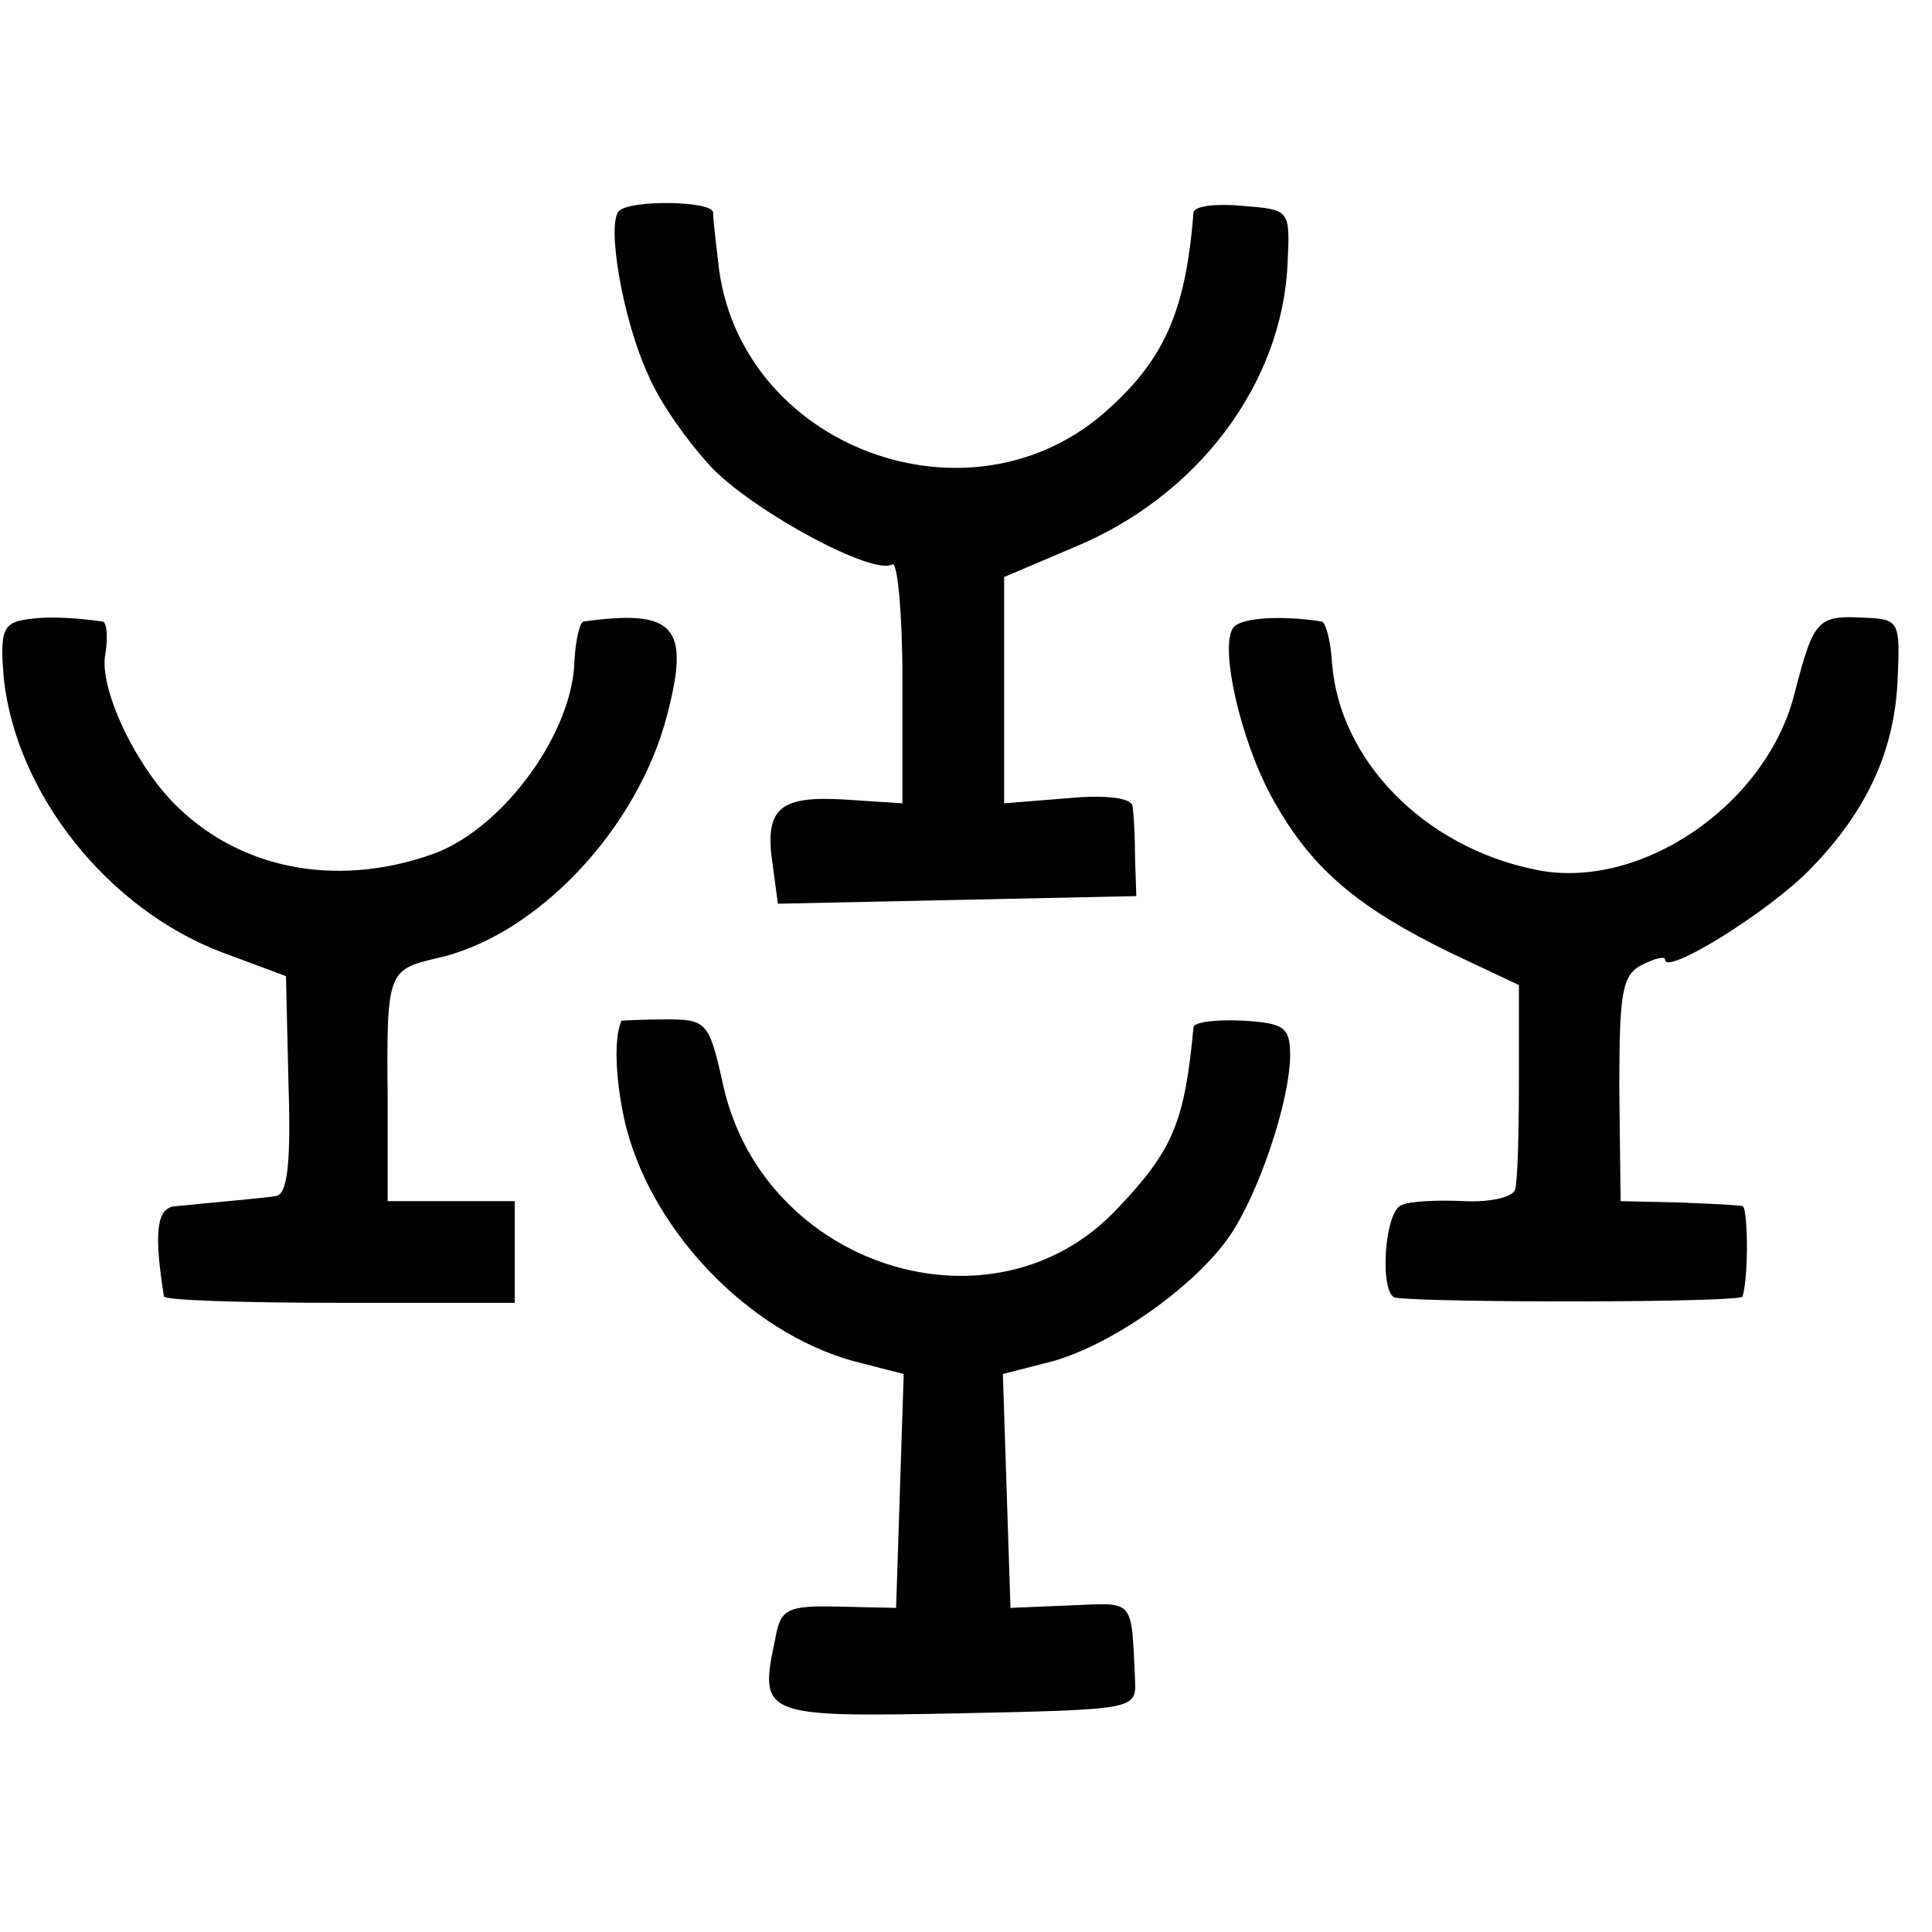 <?xml version="1.0" standalone="no"?>
<!DOCTYPE svg PUBLIC "-//W3C//DTD SVG 20010904//EN"
 "http://www.w3.org/TR/2001/REC-SVG-20010904/DTD/svg10.dtd">
<svg version="1.0" xmlns="http://www.w3.org/2000/svg"
 width="152pt" height="152pt" viewBox="0 0 152 152"
 preserveAspectRatio="xMidYMid meet">
<g transform="translate(0,152) scale(0.1,-0.1)"
fill="#000000" stroke="none">
<path d="M487 1354 c-10 -10 3 -86 23 -129 9 -22 33 -55 51 -74 35 -35 126
-84 141 -75 4 3 8 -38 8 -91 l0 -97 -46 3 c-51 3 -63 -7 -56 -52 l4 -30 141 3
141 3 -1 30 c0 17 -1 35 -2 41 -1 6 -20 9 -51 6 l-50 -4 0 89 0 89 54 23 c98
40 165 129 169 224 2 42 2 42 -35 45 -21 2 -38 0 -39 -5 -6 -76 -22 -114 -66
-154 -108 -100 -293 -31 -308 115 -2 17 -4 34 -4 39 -1 9 -65 10 -74 1z"/>
<path d="M17 1032 c-15 -3 -17 -11 -14 -46 10 -91 82 -181 171 -215 l51 -19 2
-86 c2 -62 -1 -86 -10 -87 -13 -2 -50 -5 -79 -8 -15 -1 -17 -21 -9 -71 1 -3
63 -5 139 -5 l137 0 0 40 0 40 -50 0 -50 0 0 80 c-1 100 0 102 38 111 79 17
159 102 182 192 18 69 6 83 -66 73 -3 -1 -6 -14 -7 -30 -1 -57 -55 -131 -109
-152 -73 -27 -149 -15 -201 34 -34 31 -65 96 -59 123 2 13 1 24 -2 25 -29 4
-49 4 -64 1z"/>
<path d="M971 1027 c-13 -13 6 -96 34 -142 29 -50 65 -80 137 -115 l53 -25 0
-75 c0 -41 -1 -80 -3 -86 -2 -6 -20 -10 -40 -9 -20 1 -43 0 -49 -3 -14 -4 -18
-71 -5 -73 29 -4 272 -4 273 1 5 18 4 70 0 71 -3 1 -26 2 -51 3 l-45 1 -1 88
c0 76 2 90 18 98 10 5 18 7 18 4 0 -13 82 38 114 71 45 46 67 94 69 151 2 44
1 46 -26 47 -37 2 -40 -1 -55 -59 -22 -89 -123 -157 -205 -139 -87 18 -153 86
-159 162 -1 18 -5 32 -8 33 -32 5 -62 3 -69 -4z"/>
<path d="M489 717 c-6 -13 -5 -44 2 -77 19 -86 97 -168 181 -191 l39 -10 -3
-92 -3 -92 -45 1 c-41 1 -46 -2 -50 -25 -13 -61 -11 -62 143 -59 140 3 141 3
140 26 -3 65 0 61 -50 59 l-48 -2 -3 92 -3 92 39 10 c47 13 112 59 139 98 23
33 48 107 48 143 0 22 -5 25 -37 27 -21 1 -38 -1 -39 -5 -7 -75 -16 -97 -61
-144 -97 -102 -277 -45 -309 98 -11 50 -13 52 -45 52 -19 0 -34 -1 -35 -1z"/>
</g>
</svg>

